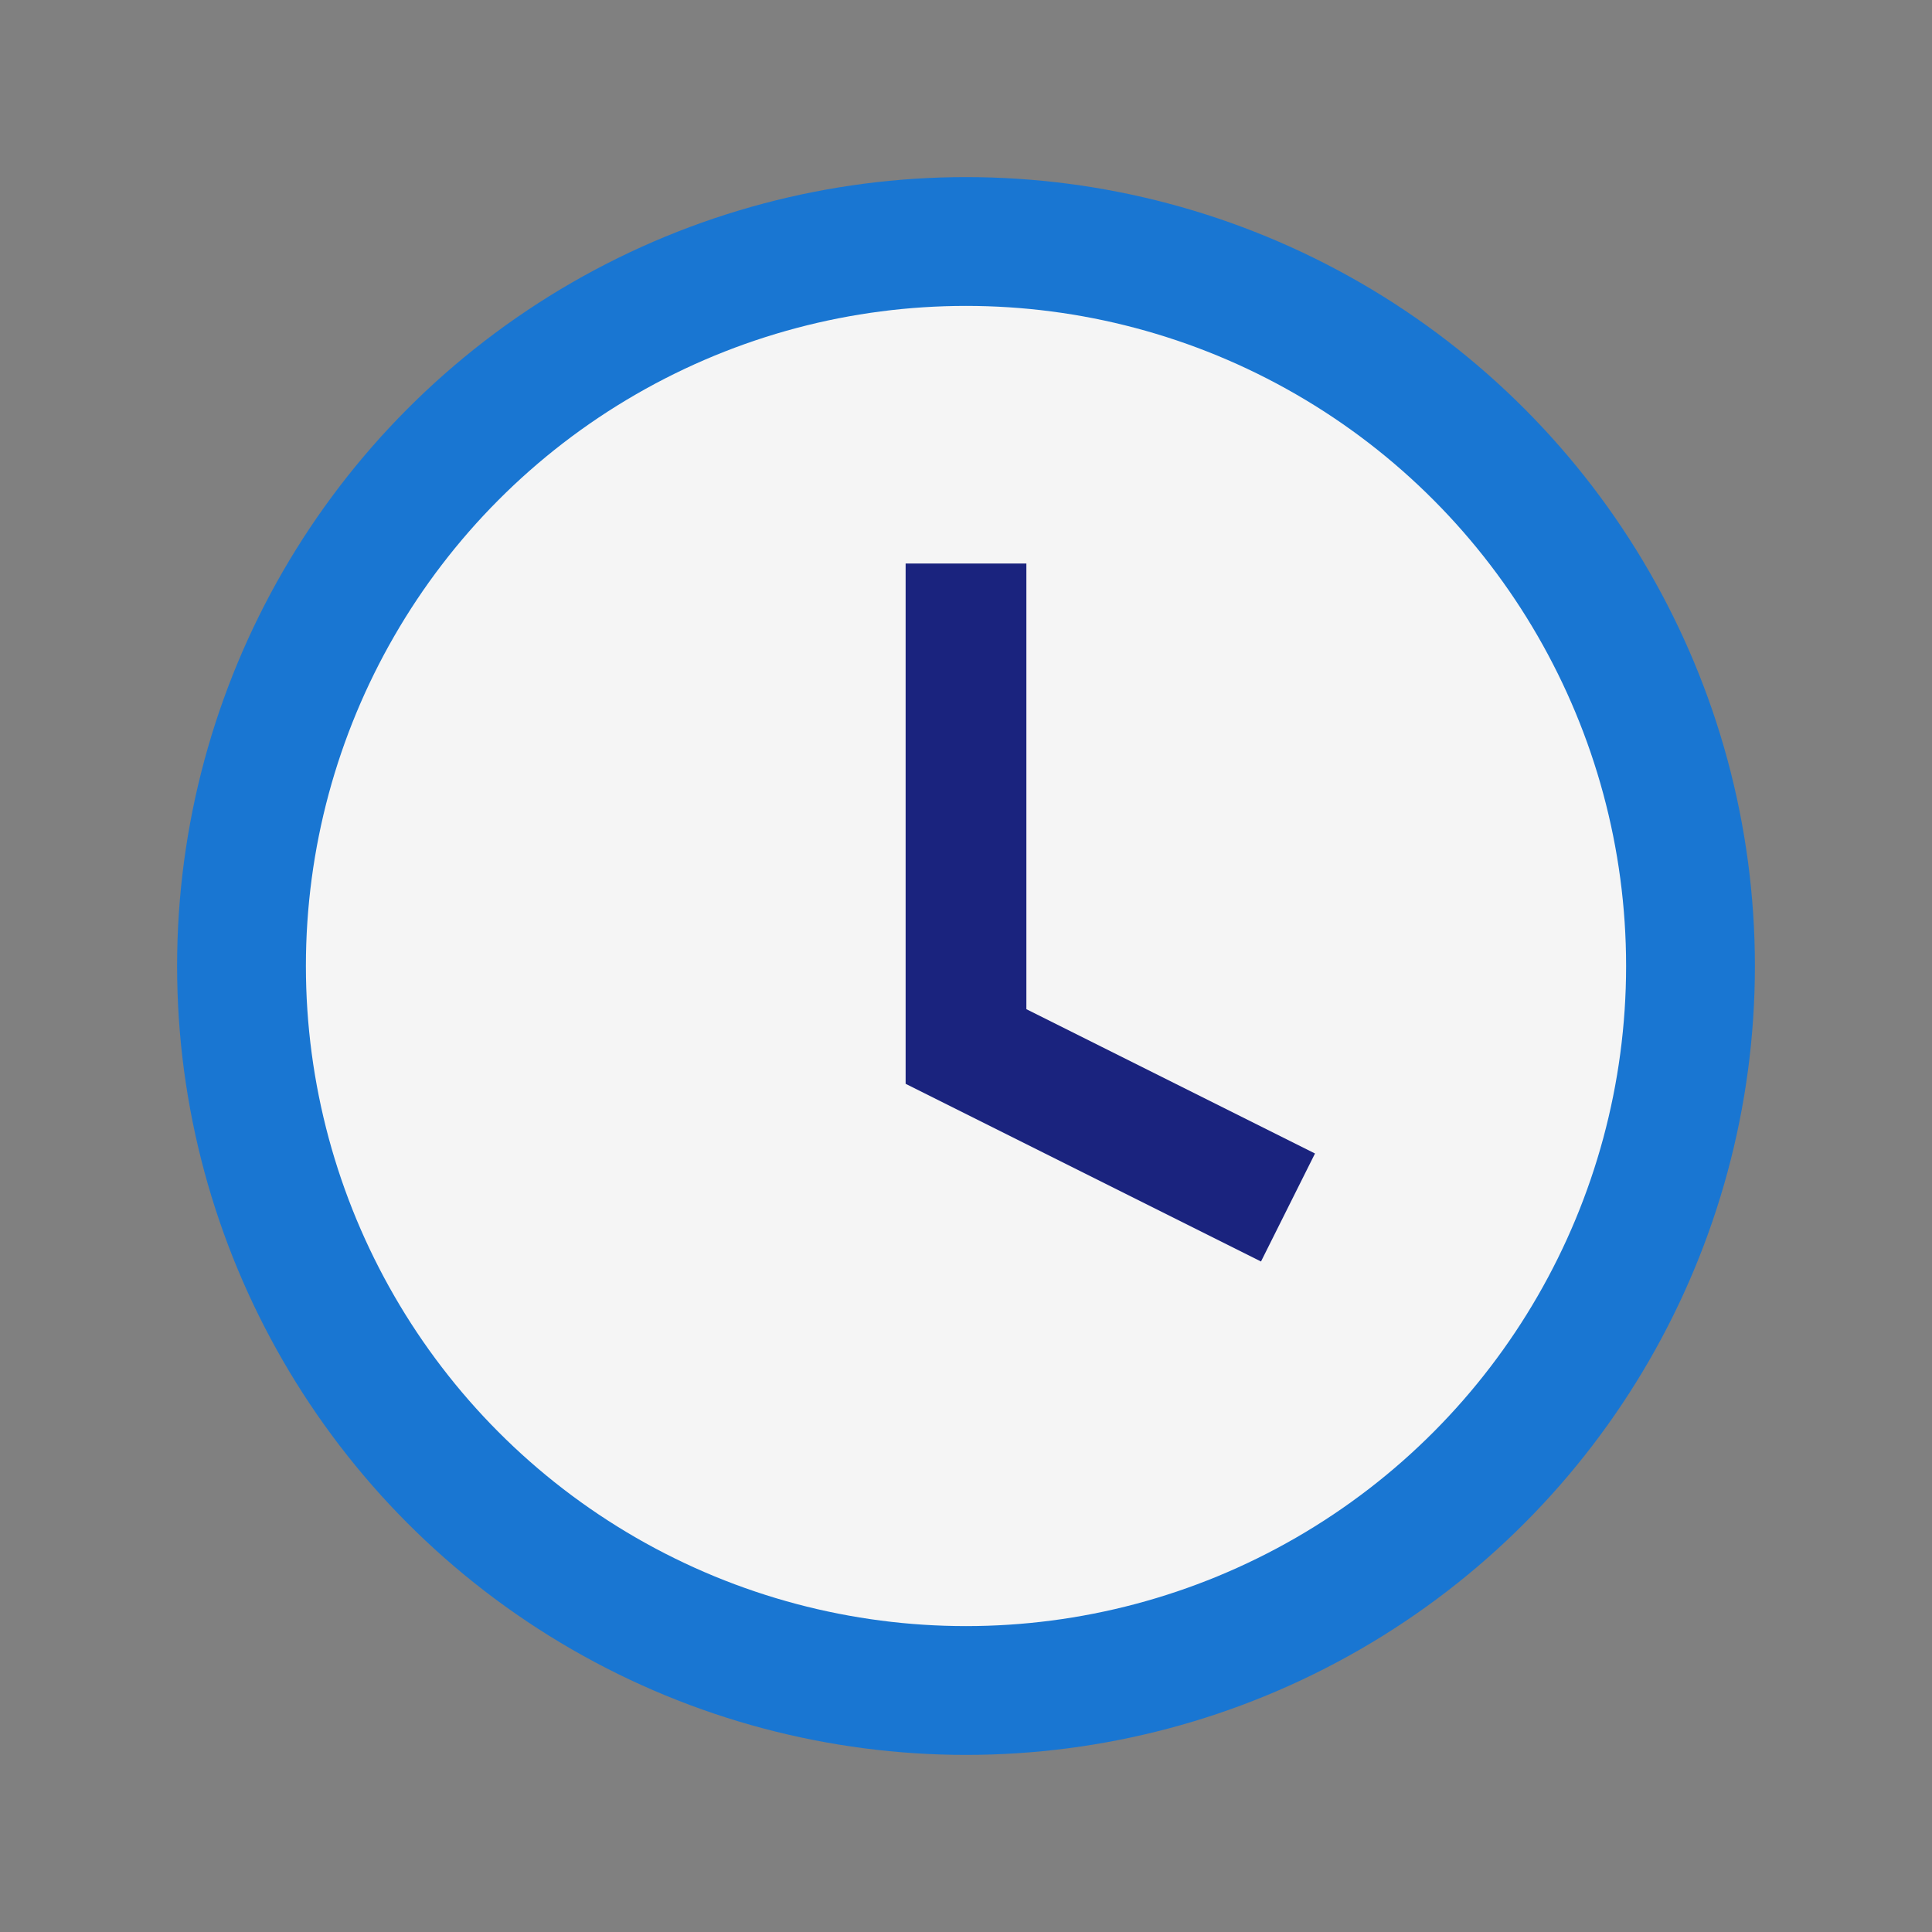 <?xml version="1.0" encoding="UTF-8"?>
<svg xmlns="http://www.w3.org/2000/svg" width="24" height="24" viewBox="0 0 24 24"><rect x="0" y="0" width="24" height="24" fill="#808080" stroke="none"/><circle cx="12" cy="12" r="9" fill="#F5F5F5" stroke="#1976D2" stroke-width="1.6"/><path d="M12 7v6l4 2" stroke="#1A237E" stroke-width="1.5" fill="none"/></svg>